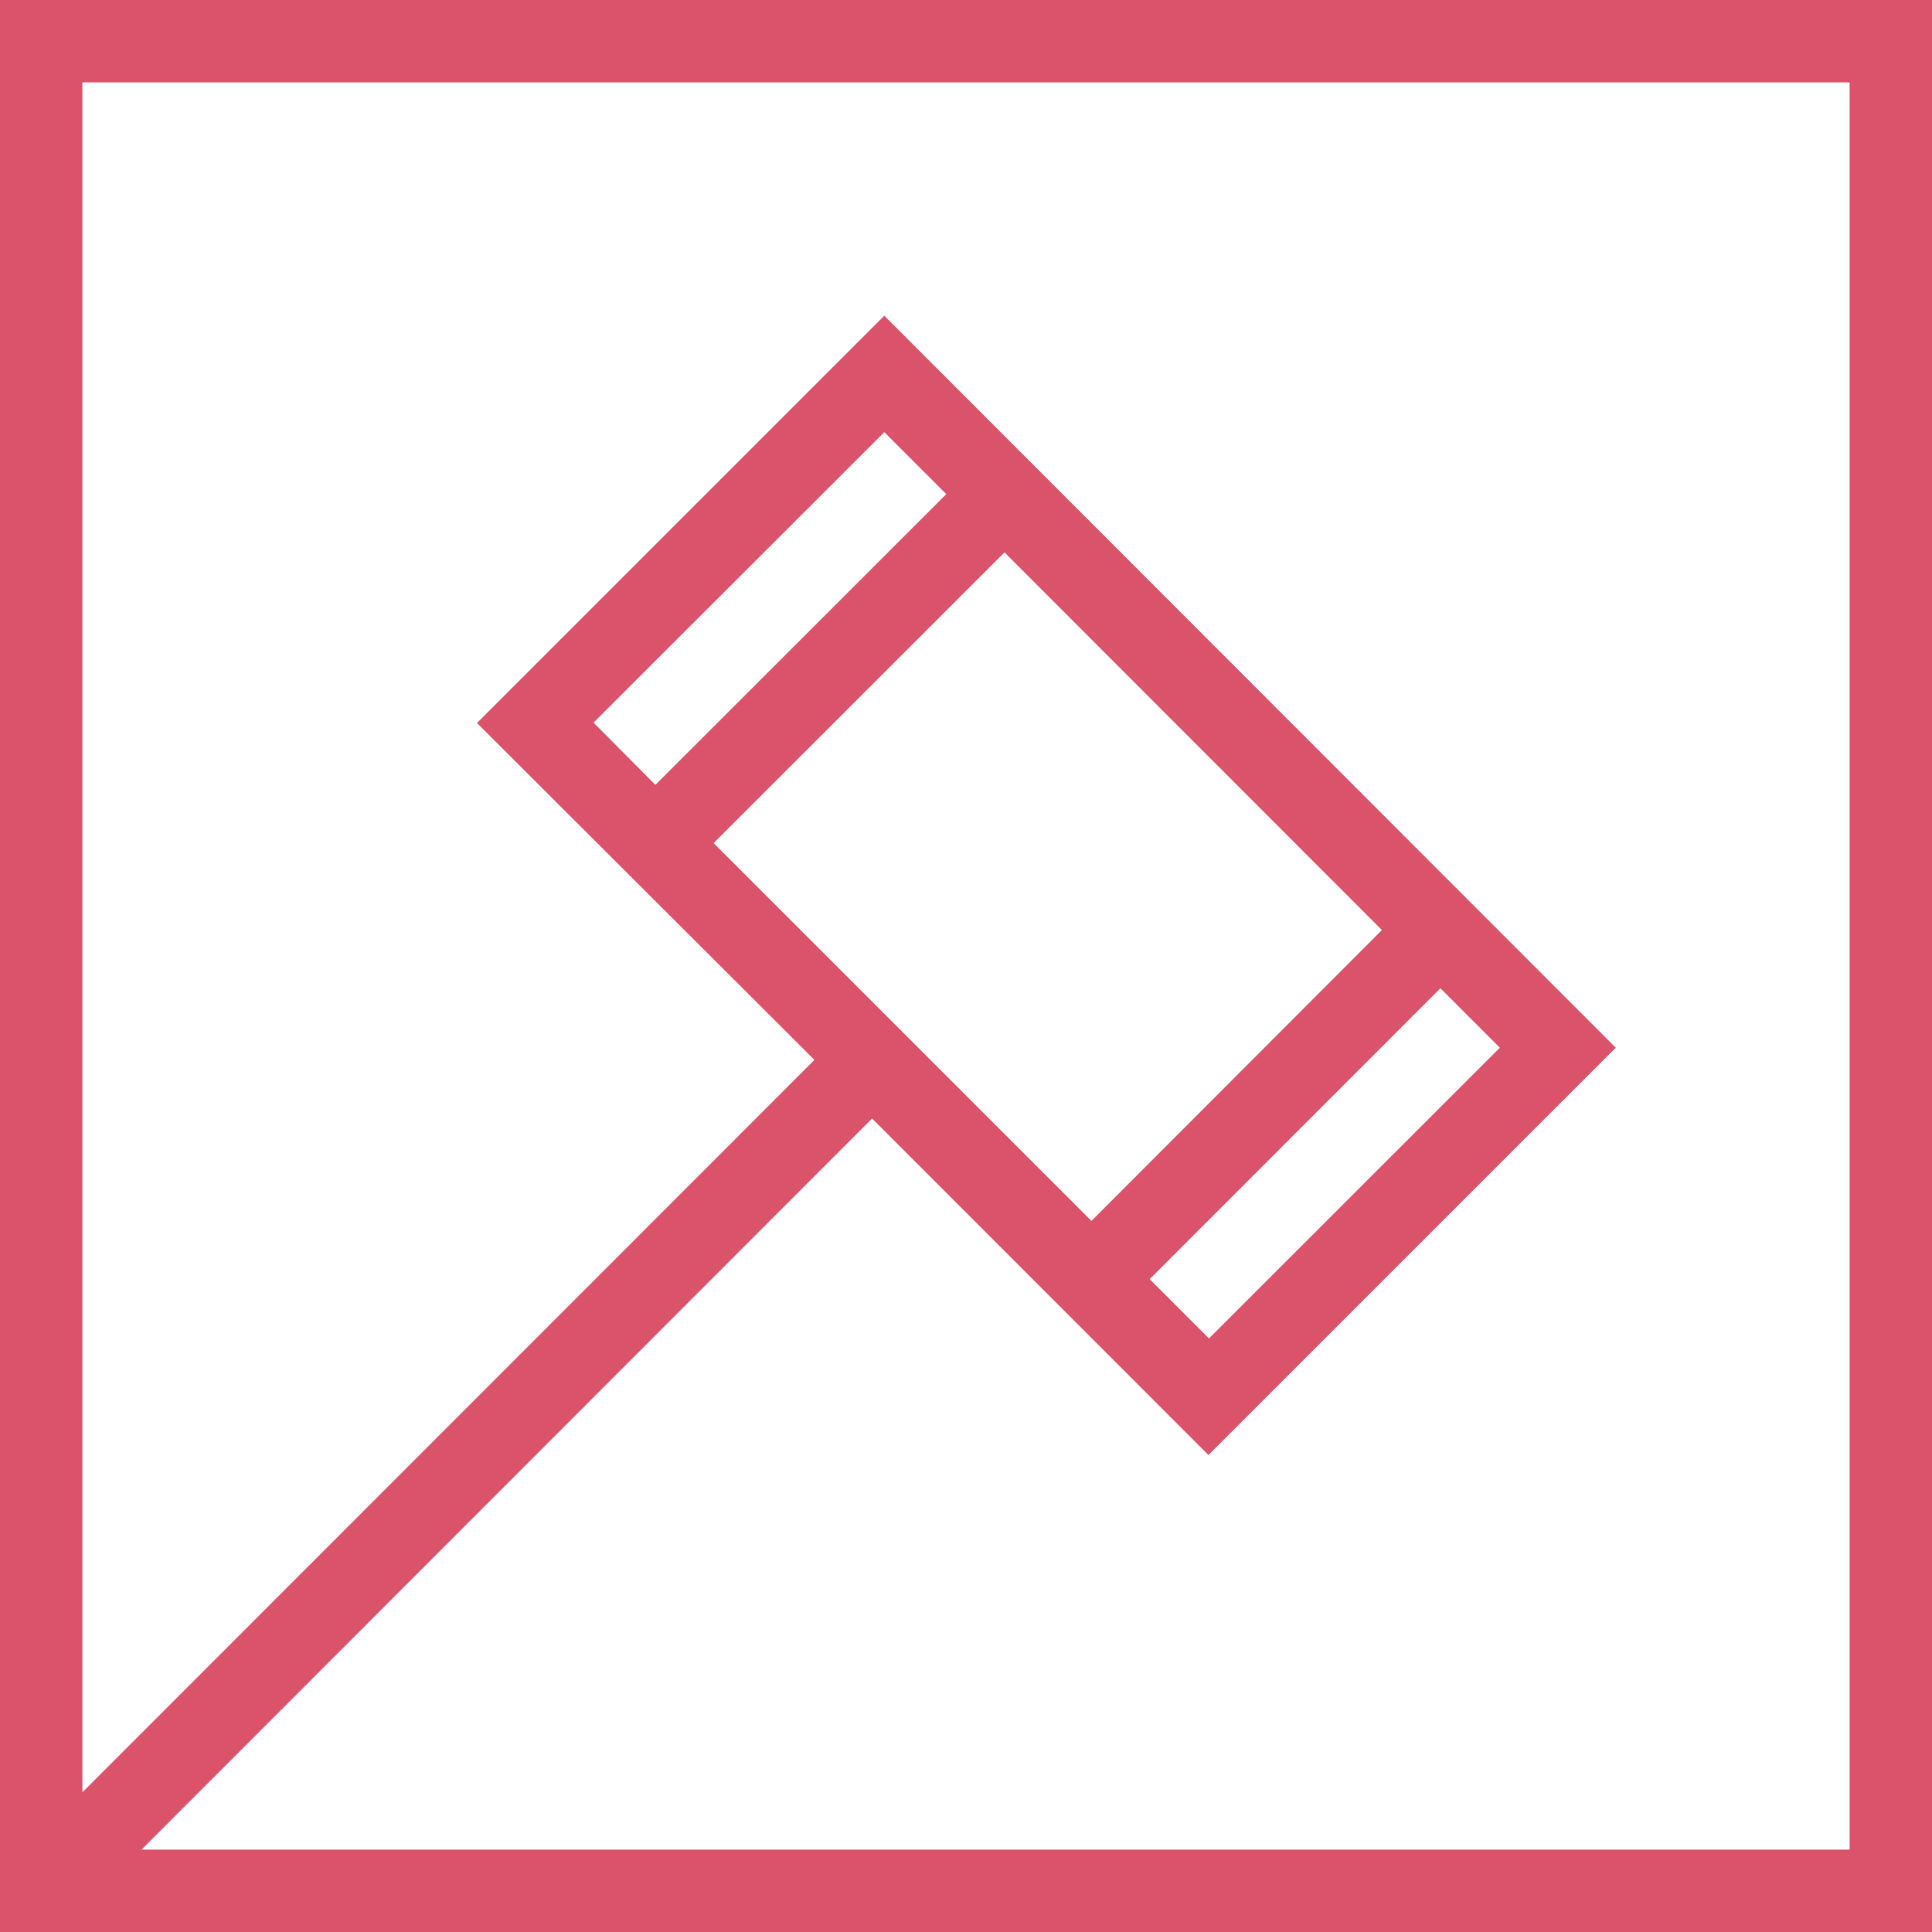 <svg id="Layer_1" data-name="Layer 1" xmlns="http://www.w3.org/2000/svg" viewBox="0 0 144 144"><defs><style>.cls-1{fill:#db536a;}</style></defs><title>PwC_Pictograms_Regulation_Rose_RGB</title><path class="cls-1" d="M0,0V144H144V0ZM137.86,137.86H10.55L65,83.37l25.07,25.08,30.36-30.36L65.91,23.53,35.55,53.89,60.7,79,6.14,133.59V6.14H137.86Zm-93.62-84L65.91,32.21l4.62,4.62L48.85,58.5ZM74.87,41.17,103,69.32,81.35,91,53.19,62.84Zm36.92,36.92L90.11,99.76l-4.42-4.42,21.67-21.68Z"/></svg>